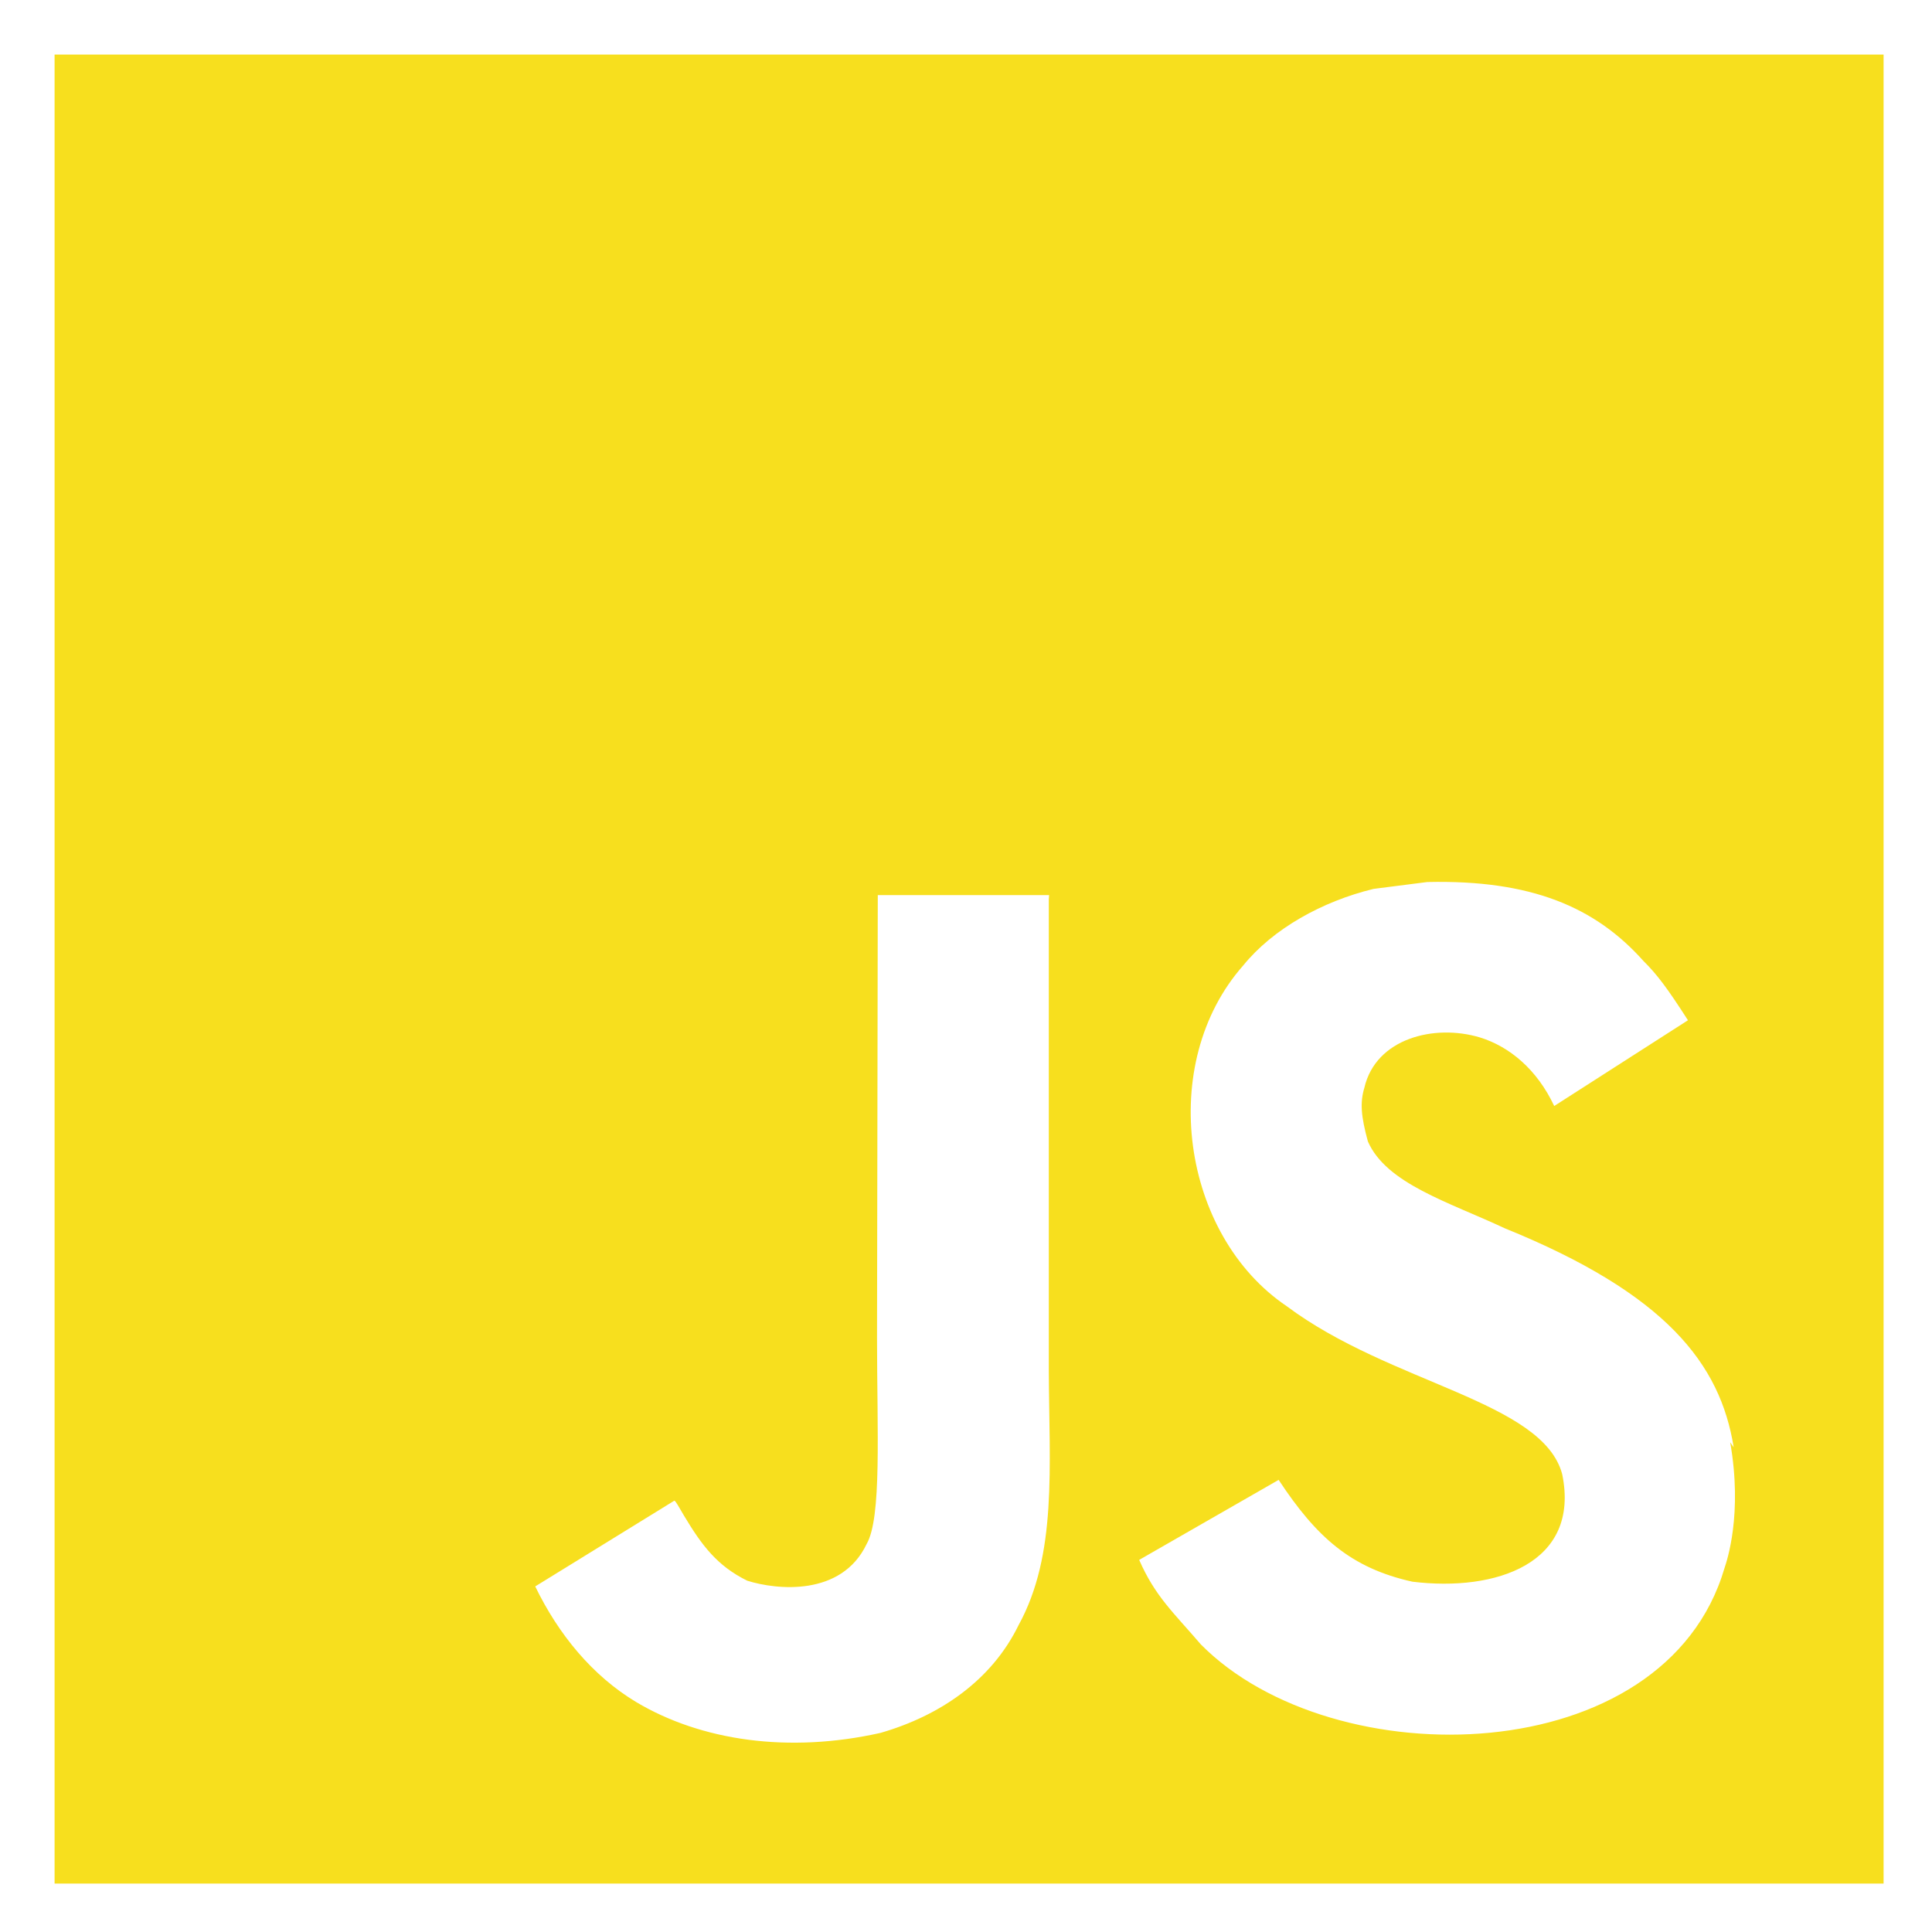 <svg width="128" height="128" stroke="#000" stroke-linecap="round" stroke-linejoin="round" fill="#fff" fill-rule="evenodd" version="1.1" id="svg159" xml:space="preserve" xmlns="http://www.w3.org/2000/svg"><style id="style2"><![CDATA[.B{fill:#363254}.C{stroke:none}.D{fill-rule:nonzero}.E{fill:#8b9dd7}.F{stroke-linejoin:miter}.G{stroke-width:.556}]]></style><style id="style2-8"><![CDATA[.B{fill:#363254}.C{stroke:none}.D{fill-rule:nonzero}.E{fill:#8b9dd7}.F{stroke-linejoin:miter}.G{stroke-width:.556}]]></style><g id="g7952" transform="matrix(5.049 0 0 5.049 3.465 3.392)" fill="#7952b3"><g id="g9731"><path d="M.03.044h24v24h-24zM22.063 18.32c-.175-1.095-.888-2.016-3.003-2.874-.736-.345-1.554-.585-1.797-1.14-.09-.33-.105-.51-.046-.705.15-.646.915-.84 1.515-.66.39.12.75.42.976.9l1.755-1.125c-.27-.42-.404-.6-.586-.78-.63-.705-1.469-1.065-2.834-1.034l-.705.09c-.676.164-1.32.524-1.71 1.004-1.14 1.291-.81 3.541.57 4.472 1.364 1.02 3.36 1.244 3.615 2.205.24 1.17-.87 1.545-1.966 1.41-.81-.18-1.26-.586-1.755-1.336l-1.83 1.05c.21.48.45.69.81 1.11 1.74 1.756 6.09 1.666 6.871-1.004.03-.09.24-.705.074-1.65zm-8.983-7.246h-2.248l-.01 5.806c0 1.232.064 2.363-.137 2.71-.33.69-1.18.602-1.566.48-.396-.195-.597-.465-.83-.854-.063-.105-.11-.196-.127-.196l-1.825 1.125c.305.63.75 1.172 1.324 1.517.855.51 2.004.675 3.207.405.783-.226 1.458-.691 1.81-1.411.511-.93.403-2.07.398-3.346v-6.18z" id="path8990" display="inline" fill="#f7df1e" stroke="none" stroke-width="1"/></g></g></svg>